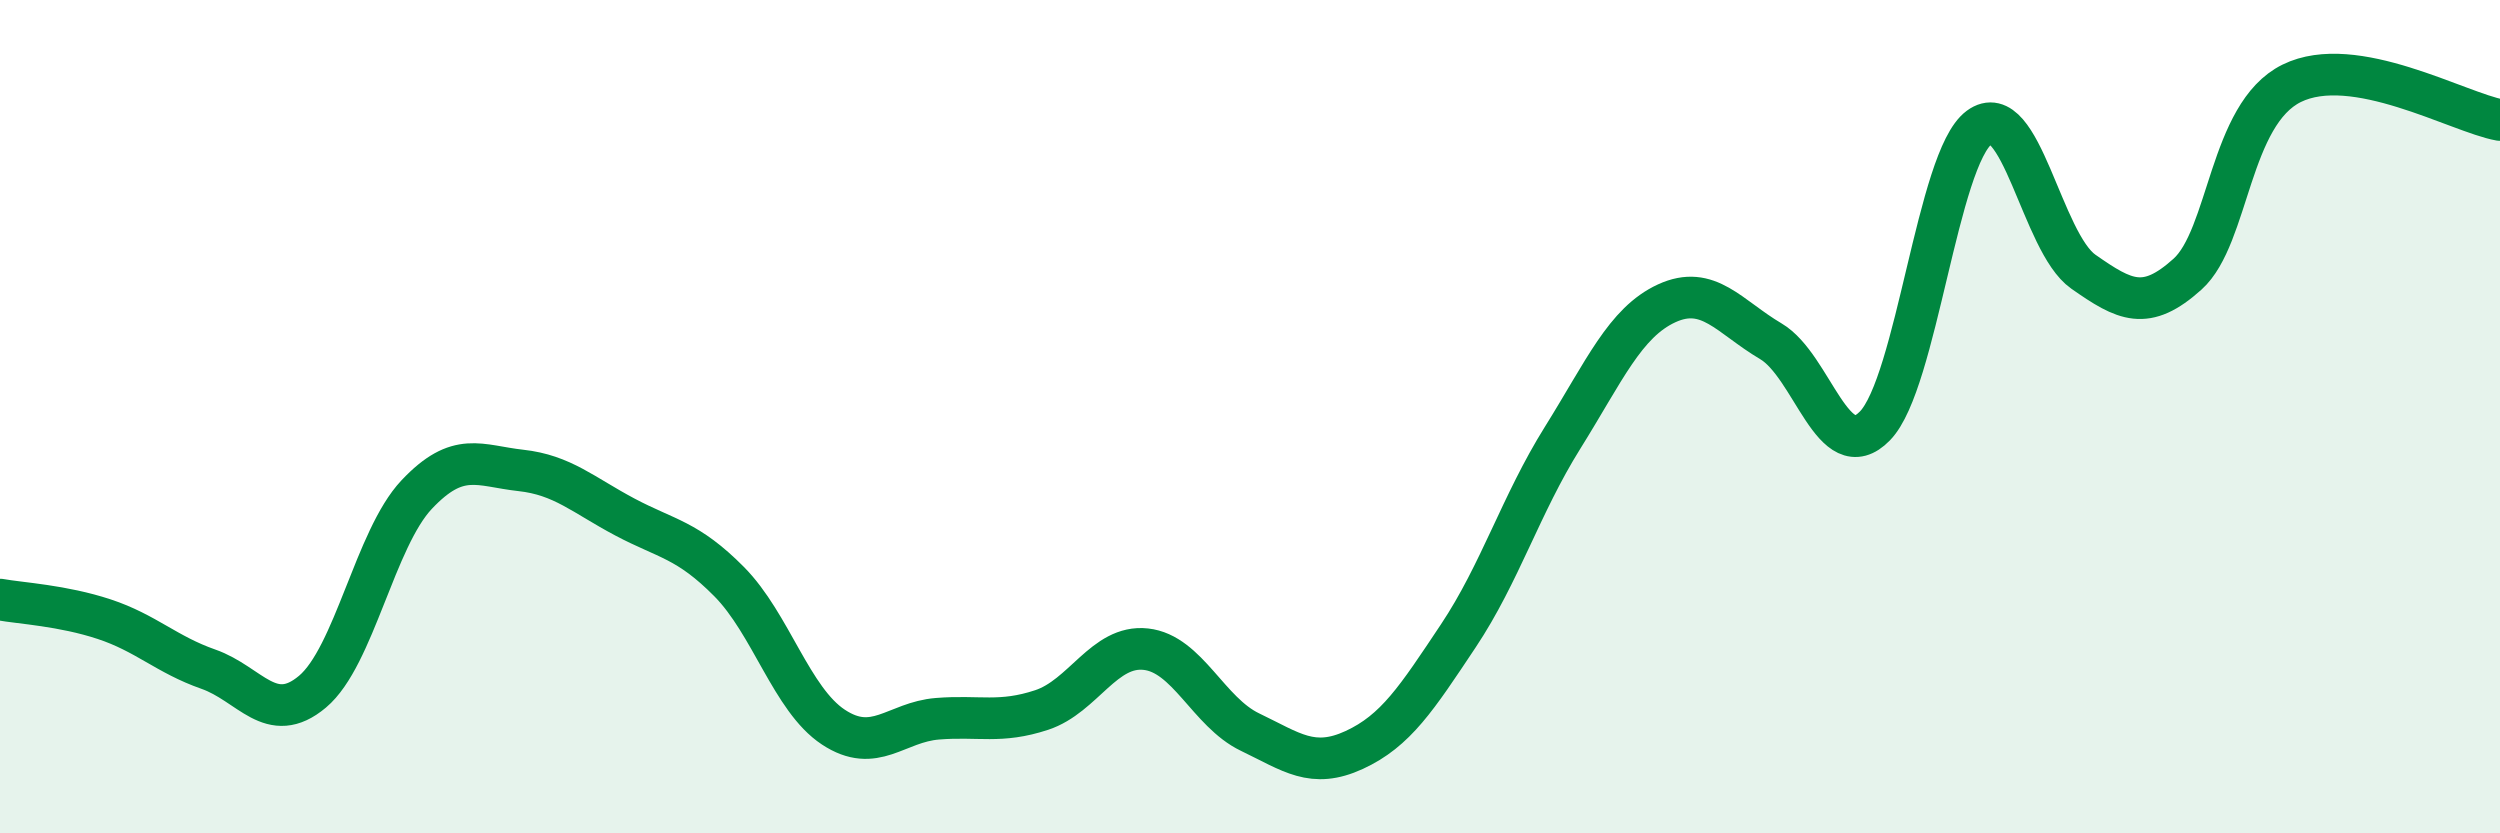 
    <svg width="60" height="20" viewBox="0 0 60 20" xmlns="http://www.w3.org/2000/svg">
      <path
        d="M 0,14.39 C 0.5,14.48 1.5,14.53 2.5,14.86 C 3.5,15.19 4,15.71 5,16.06 C 6,16.41 6.5,17.44 7.5,16.6 C 8.5,15.76 9,12.93 10,11.87 C 11,10.81 11.5,11.18 12.5,11.29 C 13.5,11.4 14,11.88 15,12.41 C 16,12.94 16.5,12.95 17.5,13.96 C 18.5,14.97 19,16.79 20,17.45 C 21,18.11 21.5,17.33 22.5,17.25 C 23.5,17.17 24,17.37 25,17.04 C 26,16.71 26.5,15.47 27.5,15.58 C 28.5,15.69 29,17.09 30,17.57 C 31,18.05 31.5,18.46 32.5,18 C 33.5,17.54 34,16.76 35,15.26 C 36,13.76 36.5,12.11 37.5,10.51 C 38.5,8.91 39,7.74 40,7.28 C 41,6.82 41.5,7.6 42.5,8.19 C 43.5,8.78 44,11.25 45,10.22 C 46,9.19 46.5,3.8 47.5,3.06 C 48.5,2.32 49,5.82 50,6.52 C 51,7.22 51.5,7.48 52.5,6.58 C 53.5,5.68 53.5,2.74 55,2 C 56.5,1.26 59,2.7 60,2.88L60 20L0 20Z"
        fill="#008740"
        opacity="0.1"
        stroke-linecap="round"
        stroke-linejoin="round"
      />
      <path
        d="M 0,14.39 C 0.5,14.48 1.5,14.53 2.5,14.86 C 3.5,15.19 4,15.71 5,16.06 C 6,16.41 6.5,17.44 7.5,16.6 C 8.5,15.76 9,12.93 10,11.87 C 11,10.81 11.5,11.18 12.5,11.29 C 13.5,11.4 14,11.88 15,12.41 C 16,12.94 16.5,12.95 17.5,13.96 C 18.5,14.97 19,16.79 20,17.45 C 21,18.11 21.5,17.33 22.5,17.25 C 23.5,17.17 24,17.37 25,17.04 C 26,16.71 26.5,15.47 27.5,15.58 C 28.5,15.69 29,17.09 30,17.57 C 31,18.05 31.5,18.46 32.5,18 C 33.5,17.54 34,16.76 35,15.26 C 36,13.76 36.5,12.11 37.5,10.51 C 38.5,8.91 39,7.74 40,7.28 C 41,6.82 41.5,7.6 42.5,8.19 C 43.5,8.78 44,11.25 45,10.22 C 46,9.19 46.5,3.8 47.5,3.06 C 48.5,2.32 49,5.82 50,6.52 C 51,7.22 51.5,7.48 52.5,6.58 C 53.5,5.68 53.5,2.74 55,2 C 56.5,1.26 59,2.7 60,2.88"
        stroke="#008740"
        stroke-width="1"
        fill="none"
        stroke-linecap="round"
        stroke-linejoin="round"
      />
    </svg>
  
